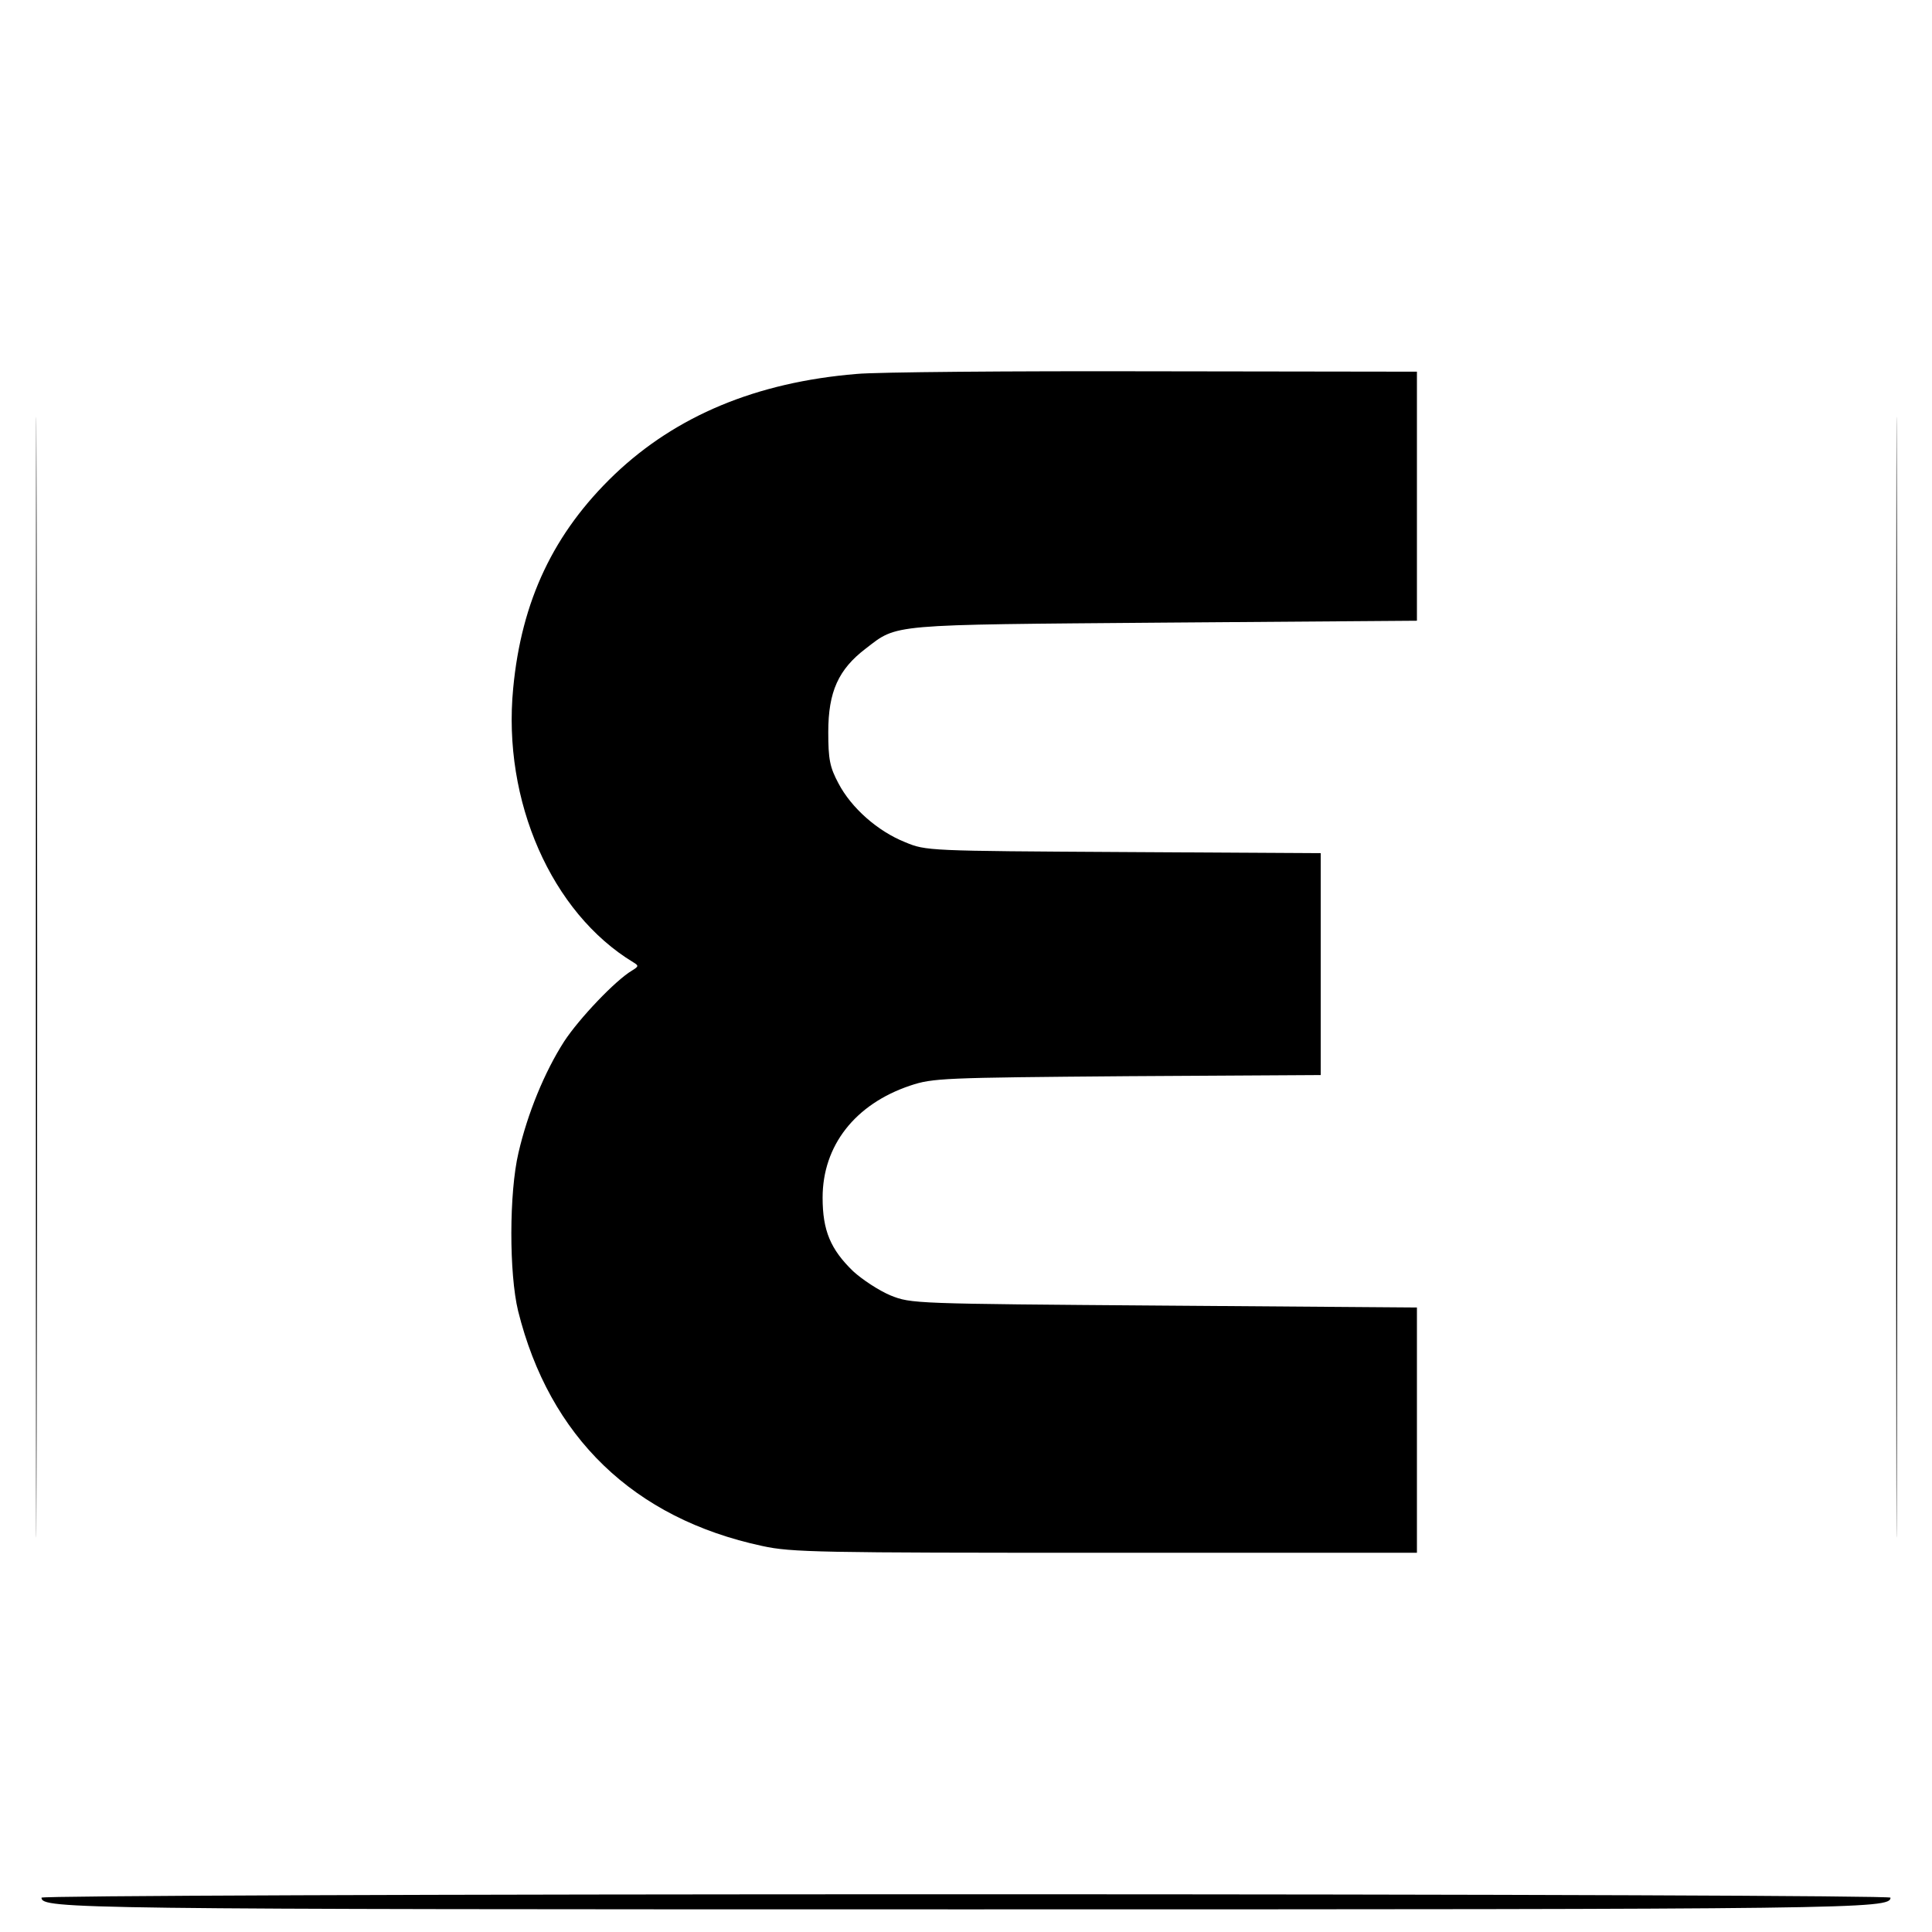 <?xml version="1.0" standalone="no"?>
<!DOCTYPE svg PUBLIC "-//W3C//DTD SVG 20010904//EN"
 "http://www.w3.org/TR/2001/REC-SVG-20010904/DTD/svg10.dtd">
<svg version="1.0" xmlns="http://www.w3.org/2000/svg"
 width="512pt" height="512pt" viewBox="0 0 512 512"
 preserveAspectRatio="xMidYMid meet">
<g transform="translate(0,512) scale(0.1,-0.1)"
fill="#000000" stroke="none">
<path d="M95 2530 c0 -1323 1 -1864 2 -1202 2 661 2 1743 0 2405 -1 661 -2
120 -2 -1203z"/>
<path d="M5025 2530 c0 -1323 1 -1864 2 -1202 2 661 2 1743 0 2405 -1 661 -2
120 -2 -1203z"/>
<path d="M2270 4129 c-266 -22 -478 -111 -641 -266 -162 -155 -247 -335 -269
-567 -29 -299 102 -595 318 -726 15 -9 15 -11 -3 -22 -44 -26 -140 -127 -180
-188 -52 -81 -97 -191 -121 -295 -25 -106 -25 -320 -1 -419 83 -334 306 -550
647 -623 78 -17 149 -18 910 -18 l825 0 0 325 0 325 -670 5 c-665 5 -670 5
-725 27 -31 13 -75 42 -99 64 -60 58 -81 108 -81 195 0 138 86 248 232 297 60
20 85 21 576 25 l512 3 0 294 0 294 -522 3 c-518 3 -524 3 -579 26 -73 29
-143 91 -177 156 -23 43 -27 64 -27 136 0 107 27 166 99 221 86 66 56 63 791
69 l670 5 0 330 0 330 -695 1 c-382 1 -738 -2 -790 -7z"/>
<path d="M110 91 c0 -30 87 -31 2450 -31 2363 0 2450 1 2450 31 0 5 -1000 9
-2450 9 -1450 0 -2450 -4 -2450 -9z"/>
</g>
</svg>
